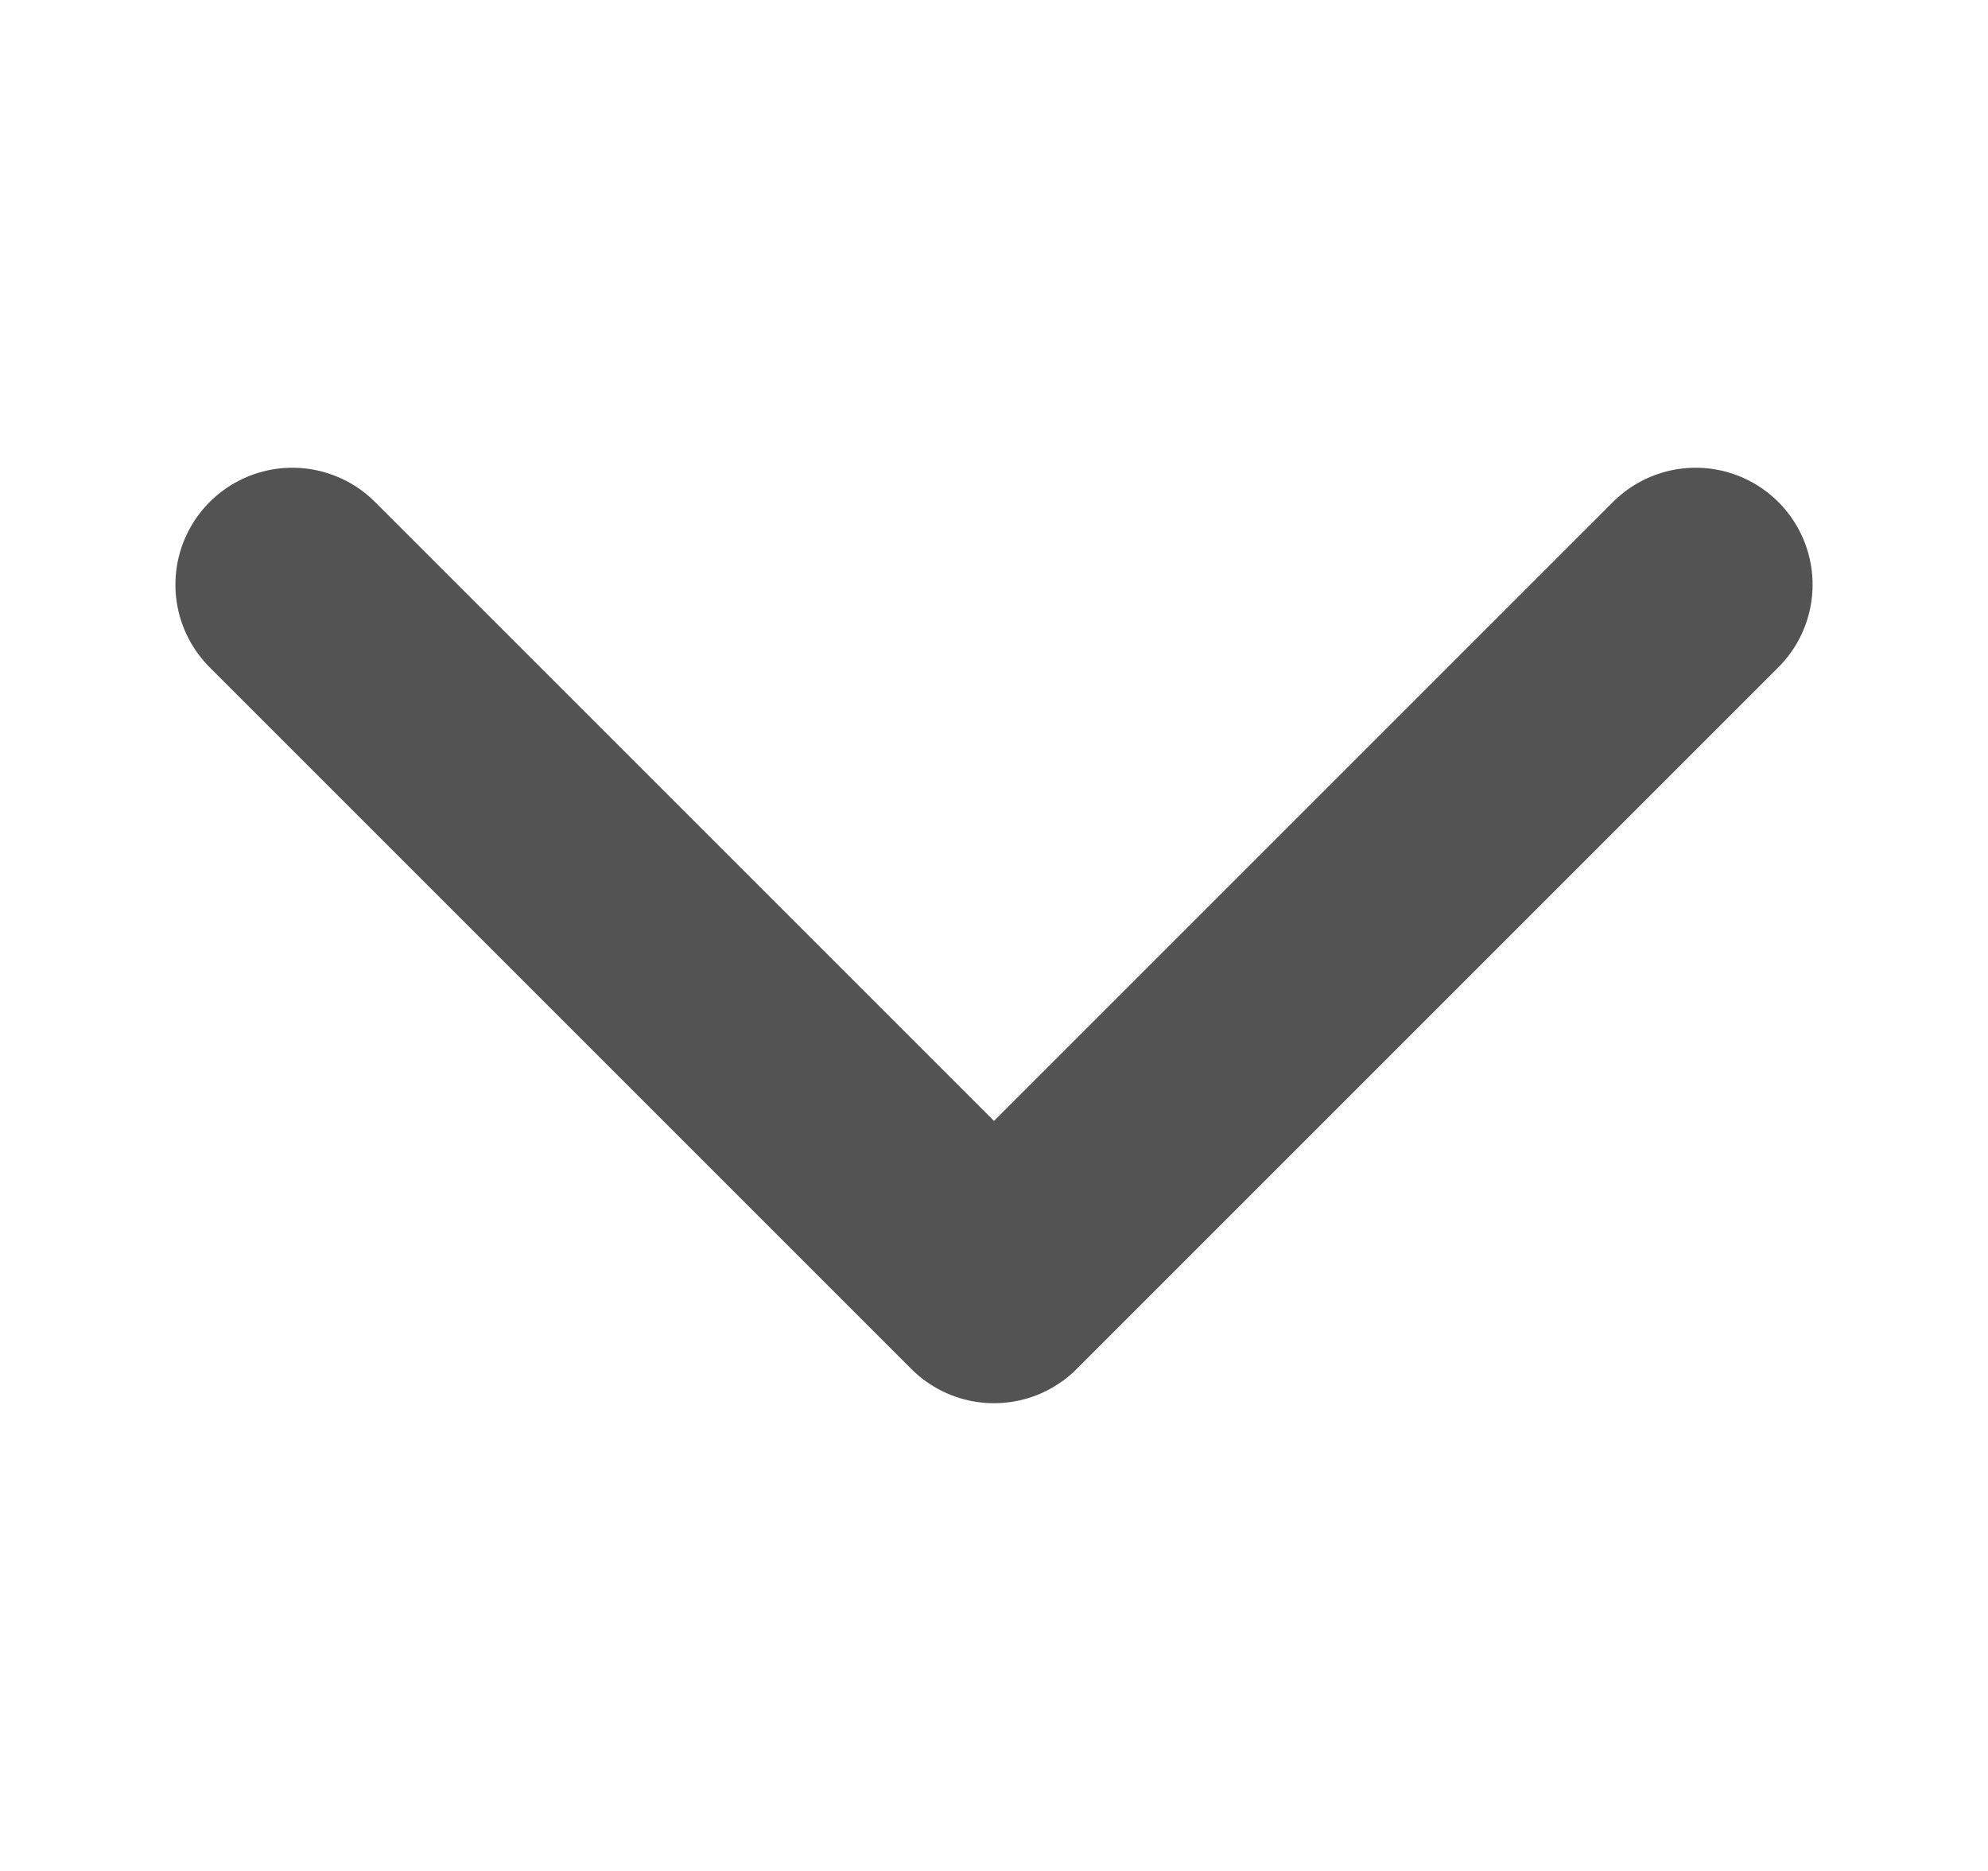<svg width="17" height="16" viewBox="0 0 17 16" fill="none" xmlns="http://www.w3.org/2000/svg">
<path d="M2.5 5L8.5 11L14.5 5" stroke="#535353" stroke-width="2" stroke-linecap="round" stroke-linejoin="round"/>
</svg>
